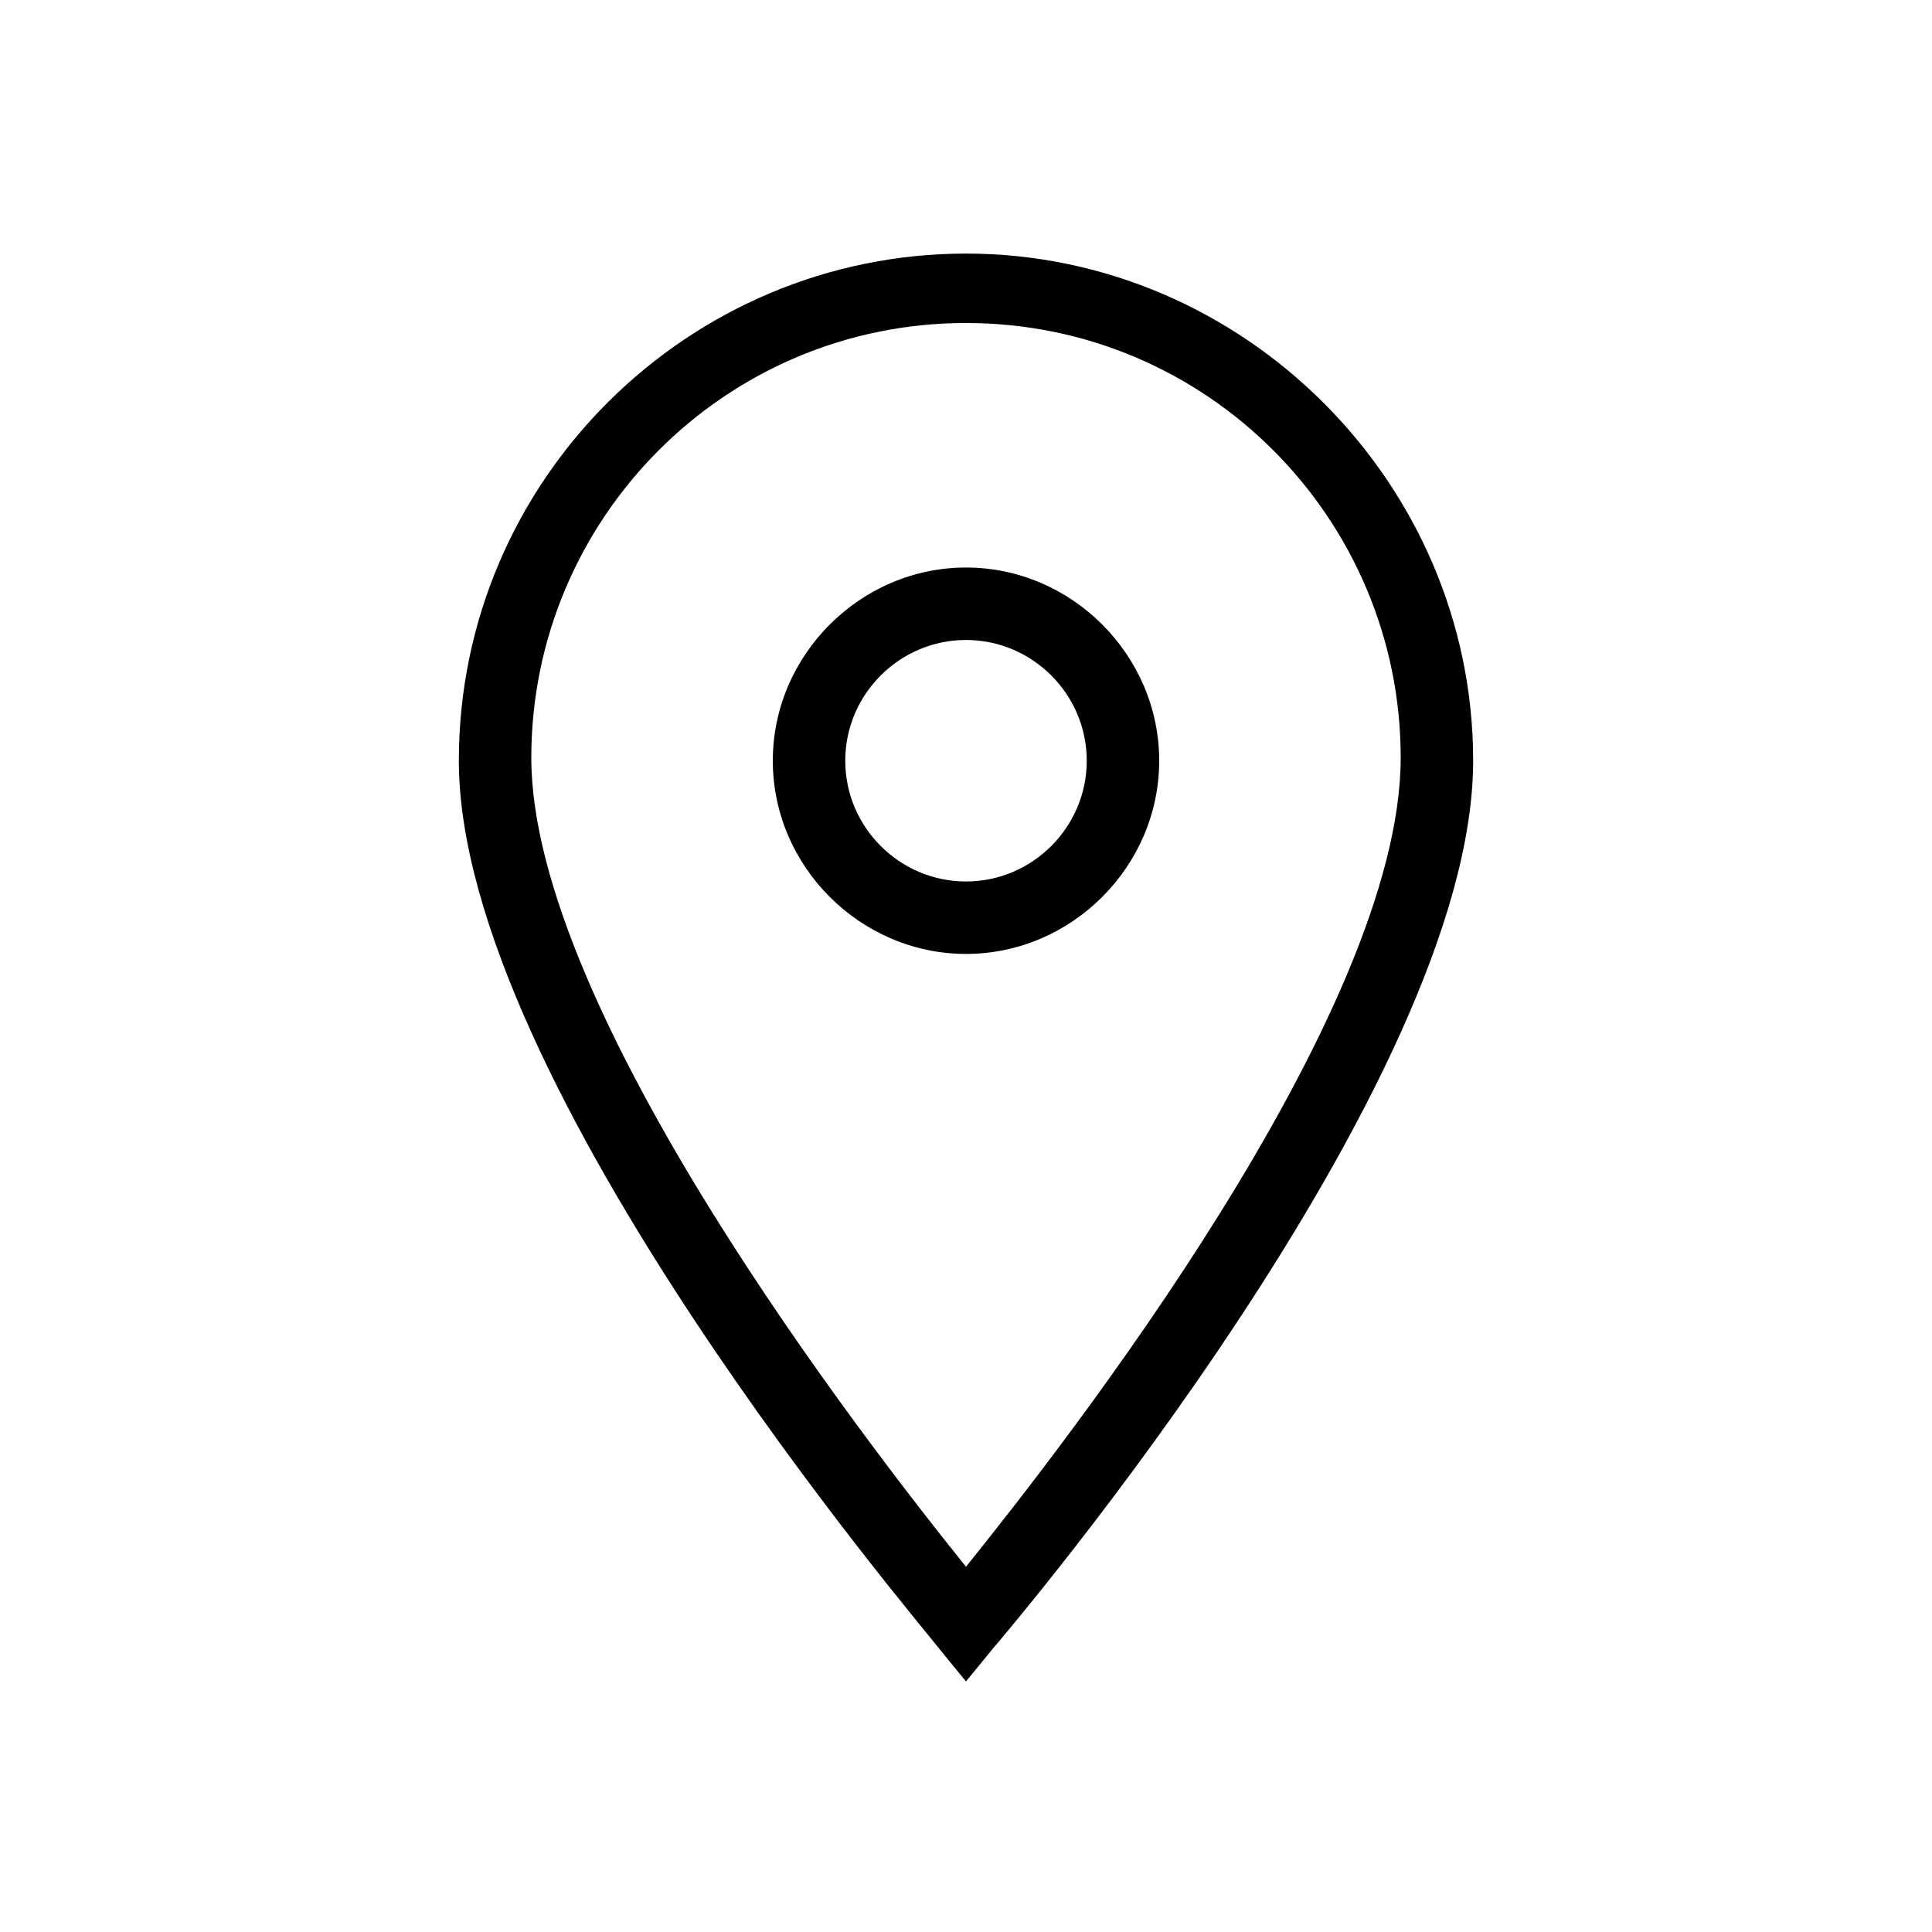 <?xml version="1.0" encoding="UTF-8"?> <svg xmlns="http://www.w3.org/2000/svg" width="64" height="64" viewBox="0 0 64 64" fill="none"><path d="M32 55.7L31.1 54.6C30.5 53.8 15.2 35.9 15.2 25.2C15.2 15.9 22.8 8.4 32 8.4C41.2 8.4 48.8 16 48.8 25.2C48.8 35.9 33.5 53.9 32.9 54.6L32 55.7ZM32 10.7C24 10.7 17.6 17.2 17.6 25.1C17.6 33.5 28.7 47.8 32 51.9C35.3 47.8 46.4 33.6 46.4 25.1C46.4 17.2 40 10.7 32 10.7Z" fill="#000000"></path><path d="M32 31.6C28.5 31.6 25.6 28.7 25.6 25.2C25.6 21.7 28.5 18.8 32 18.8C35.5 18.8 38.4 21.7 38.4 25.2C38.4 28.7 35.5 31.6 32 31.6ZM32 21.2C29.8 21.2 28 23 28 25.2C28 27.4 29.8 29.2 32 29.2C34.2 29.2 36 27.4 36 25.2C36 23 34.2 21.2 32 21.2Z" fill="#000000"></path></svg> 